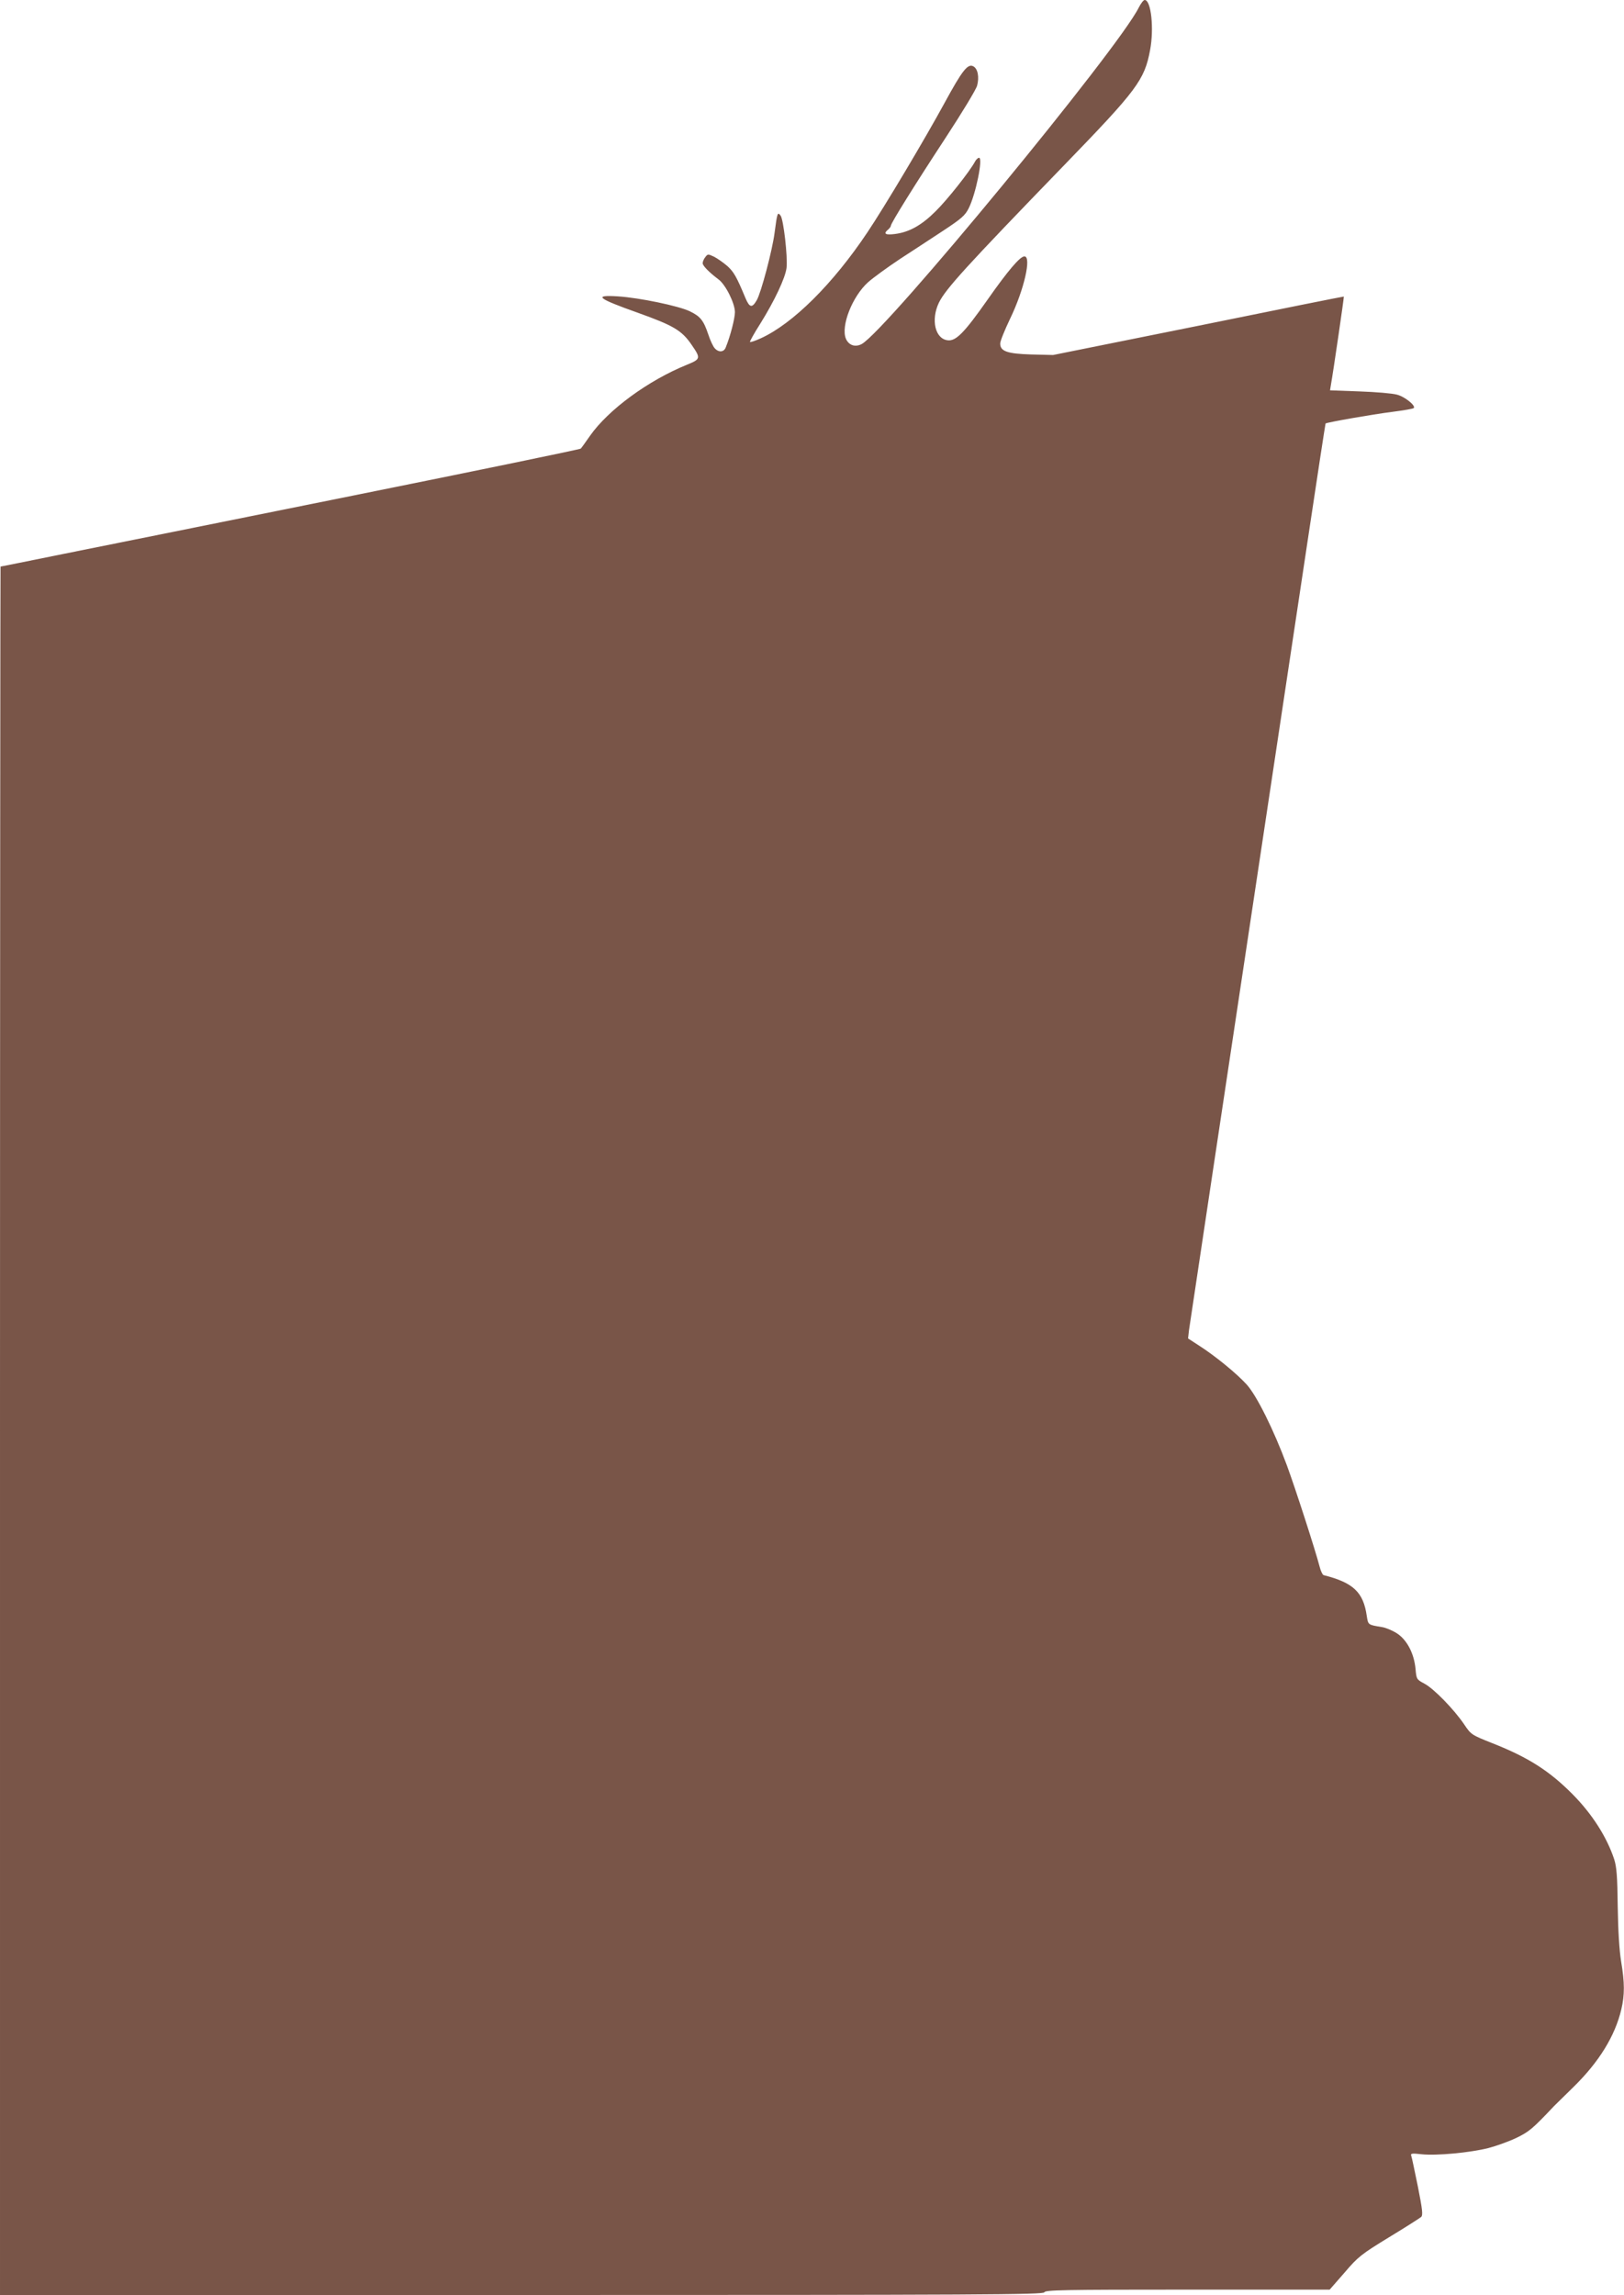 <?xml version="1.0" standalone="no"?>
<!DOCTYPE svg PUBLIC "-//W3C//DTD SVG 20010904//EN"
 "http://www.w3.org/TR/2001/REC-SVG-20010904/DTD/svg10.dtd">
<svg version="1.0" xmlns="http://www.w3.org/2000/svg"
 width="906pt" height="1280pt" viewBox="0 0 906 1280"
 preserveAspectRatio="xMidYMid meet">
<g transform="translate(0,1280) scale(0.1,-0.1)"
fill="#795548" stroke="none">
<path d="M6353 12758 c-111 -227 -1411 -1805 -1546 -1877 -36 -19 -72 -7 -88
30 -29 71 36 236 124 315 28 25 108 83 177 129 69 45 178 116 243 159 100 66
121 84 141 124 40 79 81 282 58 282 -6 0 -17 -10 -23 -22 -29 -54 -153 -211
-219 -276 -79 -79 -148 -117 -227 -127 -54 -7 -67 1 -38 25 8 7 15 16 15 21 0
14 132 226 307 493 89 136 168 266 174 288 13 48 4 95 -21 108 -31 17 -62 -23
-161 -205 -109 -200 -334 -578 -430 -721 -192 -287 -415 -509 -595 -591 -31
-14 -57 -23 -60 -20 -2 2 23 48 57 101 81 130 140 256 147 312 7 62 -17 269
-33 291 -17 23 -19 17 -34 -97 -13 -99 -75 -332 -99 -374 -26 -45 -40 -43 -63
11 -50 120 -65 146 -101 179 -22 19 -55 42 -74 52 -34 16 -36 16 -50 -3 -8
-10 -14 -25 -14 -33 0 -14 35 -50 88 -90 40 -29 92 -134 92 -183 0 -34 -25
-132 -51 -196 -10 -28 -40 -30 -62 -5 -9 10 -25 44 -35 75 -27 80 -44 102
-104 131 -63 30 -279 75 -400 83 -141 9 -116 -11 112 -92 198 -71 244 -98 299
-179 51 -74 50 -79 -26 -110 -217 -88 -439 -251 -541 -396 -25 -36 -48 -68
-52 -72 -3 -4 -575 -122 -1270 -262 -696 -140 -1422 -287 -1614 -325 -192 -39
-351 -71 -353 -71 -1 0 -3 -2169 -3 -4820 l0 -4820 2910 0 c2578 0 2911 2
2916 15 5 13 103 15 799 15 l793 0 83 95 c76 89 93 102 248 197 91 55 172 107
179 113 11 10 8 39 -18 170 -18 87 -34 165 -37 172 -5 13 5 14 58 8 82 -9 273
9 374 35 42 11 112 36 154 56 72 35 90 50 212 179 6 6 54 53 107 105 143 140
232 285 267 433 19 80 19 149 -1 267 -10 60 -17 172 -19 306 -2 170 -6 221
-20 265 -41 123 -122 251 -232 362 -129 130 -246 205 -446 284 -118 47 -120
48 -159 106 -57 84 -170 200 -222 227 -43 23 -44 25 -49 82 -8 86 -48 163
-105 199 -25 16 -62 31 -81 34 -80 13 -78 12 -86 62 -19 133 -75 186 -241 228
-6 2 -16 23 -22 47 -23 89 -134 433 -183 566 -73 197 -167 386 -223 449 -56
62 -176 160 -265 217 l-63 41 5 45 c4 25 63 421 132 880 133 882 369 2453 531
3530 53 355 98 646 99 648 6 6 261 51 373 65 62 8 115 17 119 21 13 13 -50 64
-94 75 -25 7 -119 15 -209 18 l-164 6 5 31 c13 72 74 490 72 492 -1 1 -366
-72 -812 -163 l-810 -163 -122 3 c-135 4 -173 18 -173 61 0 14 25 75 55 138
78 161 121 348 80 348 -24 0 -91 -78 -206 -242 -128 -182 -175 -231 -221 -226
-71 7 -96 114 -50 210 38 77 150 200 702 770 403 416 445 472 476 638 23 120
6 280 -30 280 -7 0 -21 -19 -33 -42z"/>
</g>
</svg>
